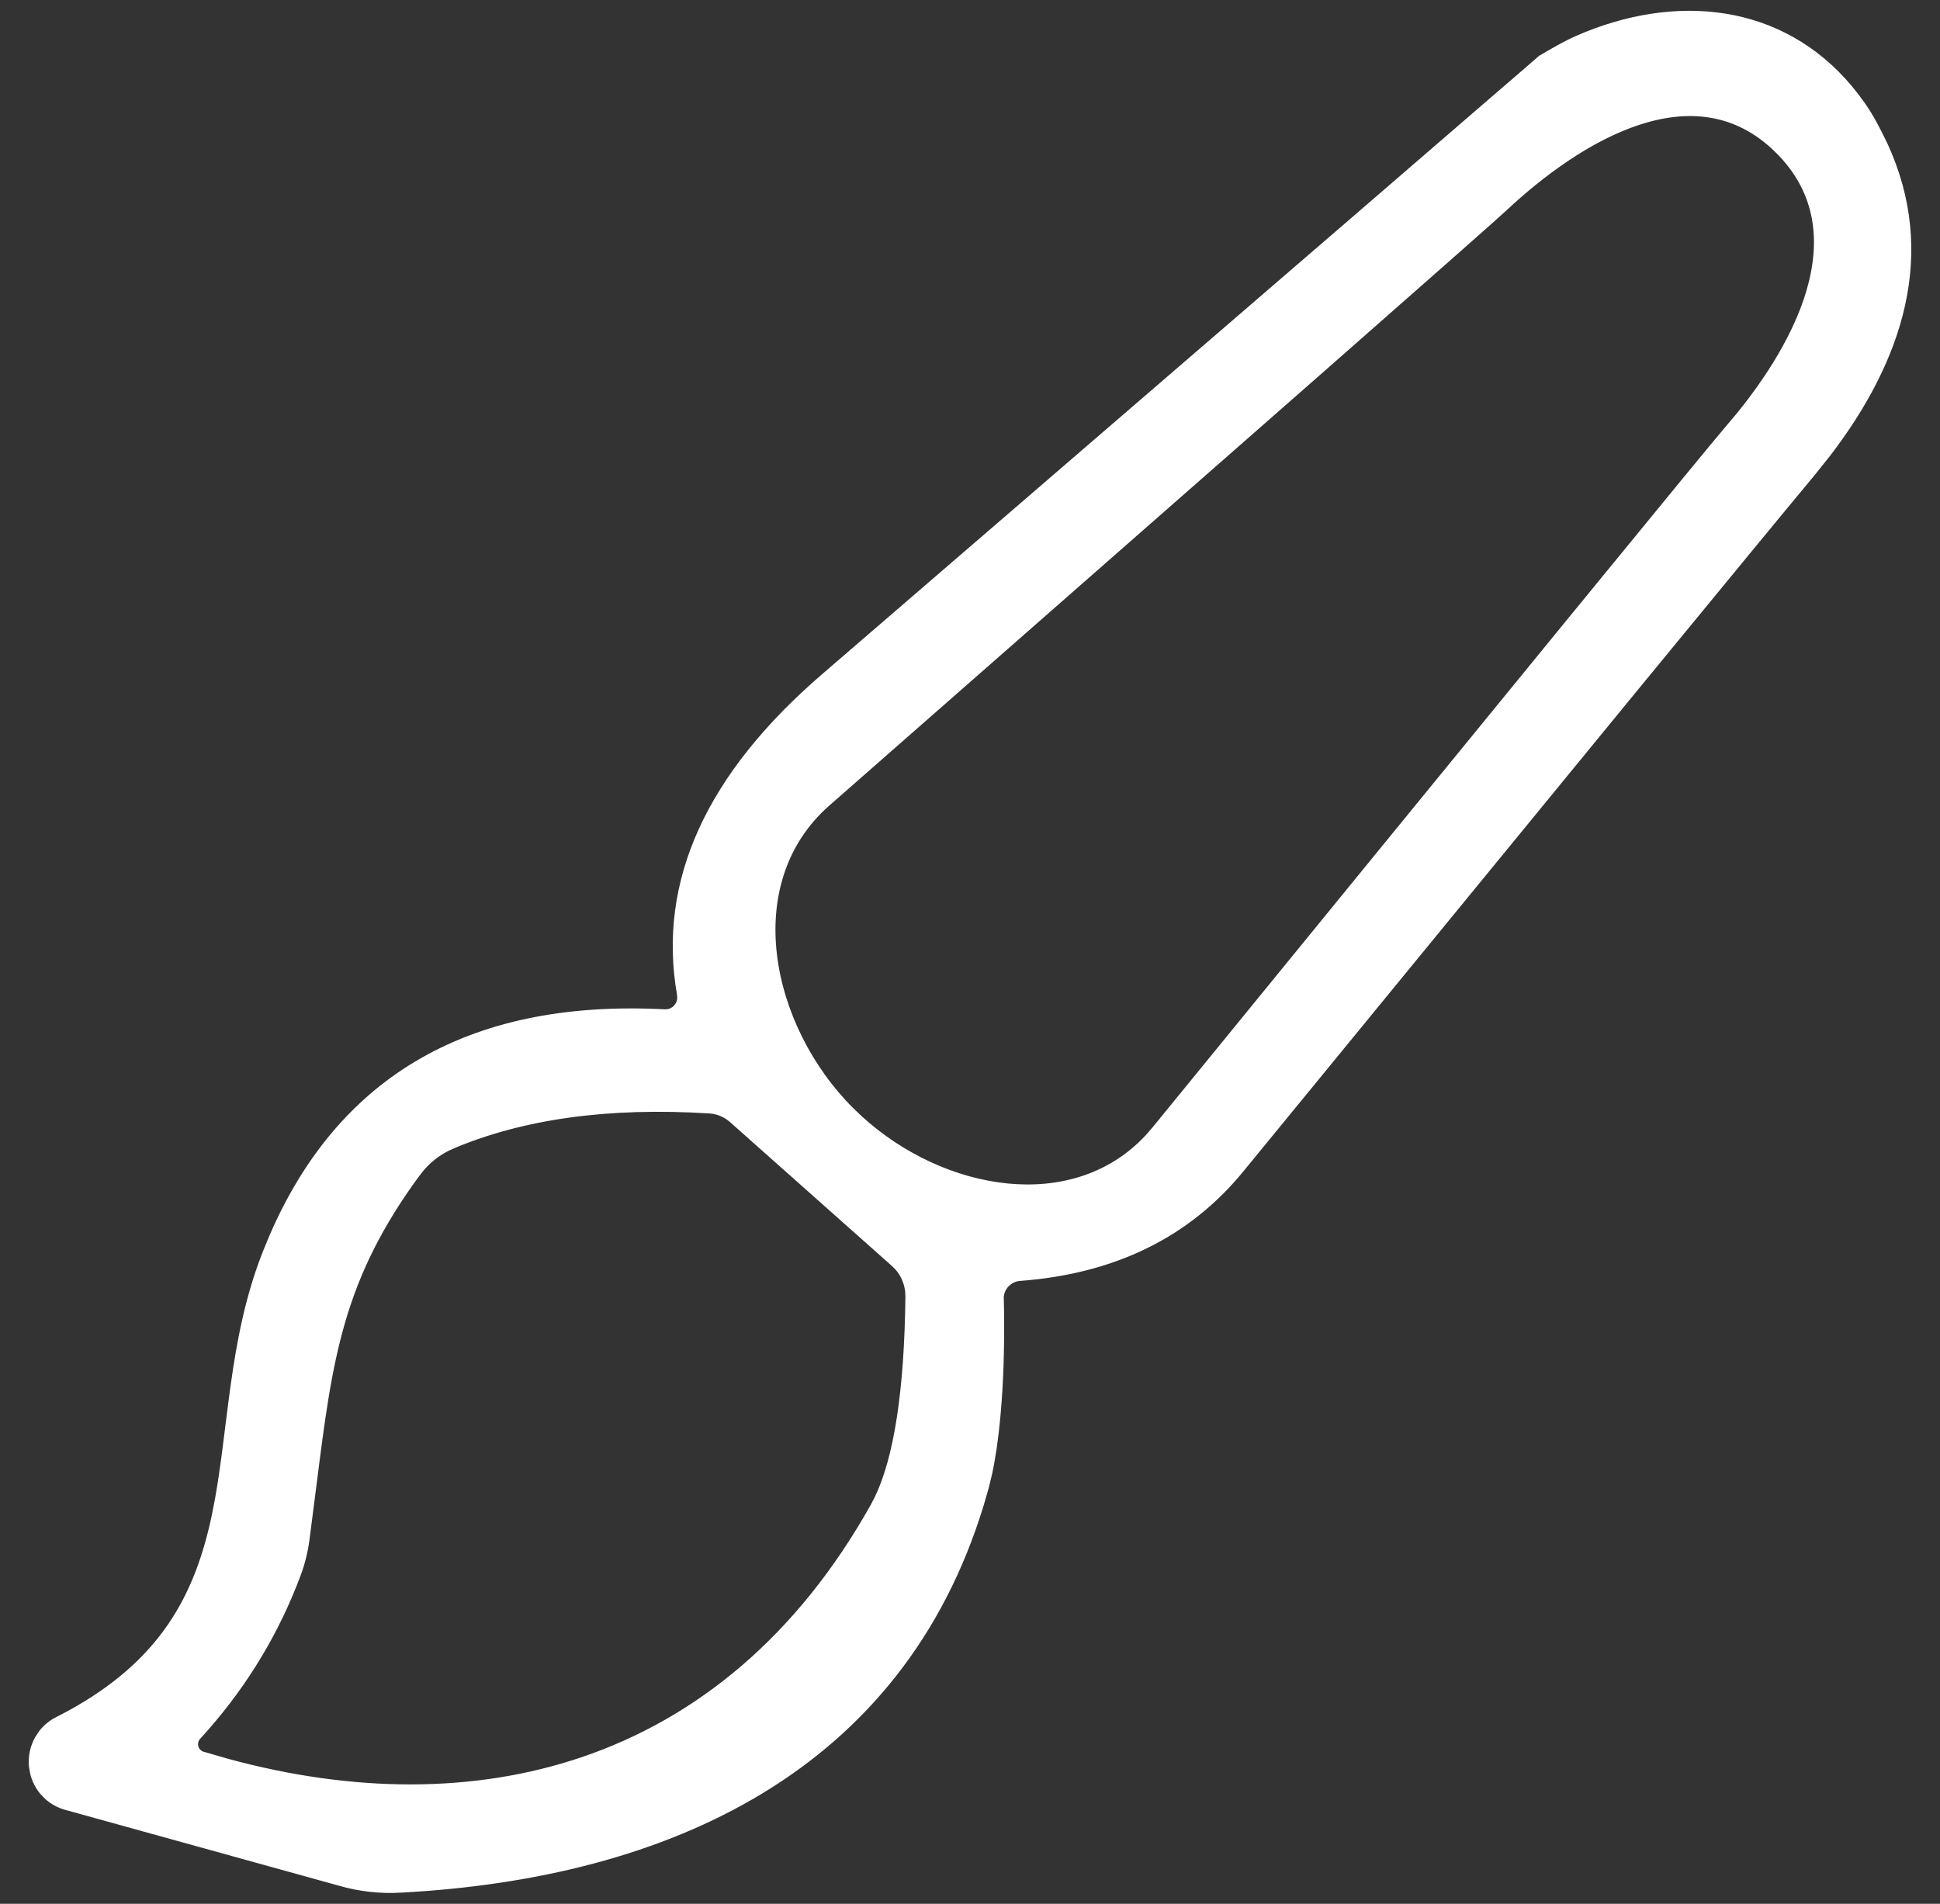 <svg width="54" height="53" viewBox="0 0 54 53" fill="none" xmlns="http://www.w3.org/2000/svg">
<rect x="0" y="0" width="54" height="53" fill="#333333" stroke="none"/>
<path d="M44.162 0.985C46.909 -0.121 49.819 0.285 51.657 2.697L51.845 2.954C52.011 3.195 52.126 3.403 52.285 3.712L52.44 4.025C53.842 7.056 52.871 10.008 50.859 12.631L50.429 13.169C49.696 14.049 48.005 16.102 45.357 19.33L34.541 32.536C33.055 34.358 31 35.365 28.388 35.56H28.387C28.281 35.567 28.18 35.602 28.094 35.662L28.013 35.73C27.912 35.831 27.85 35.965 27.839 36.108C27.839 36.115 27.84 36.124 27.84 36.135C27.841 36.159 27.842 36.196 27.843 36.242C27.845 36.336 27.848 36.474 27.85 36.644C27.853 36.984 27.852 37.458 27.834 37.995C27.803 38.932 27.72 40.067 27.518 41.012L27.423 41.404L27.284 41.884C25.047 49.196 18.643 52.194 11.145 52.591L11.146 52.592C10.581 52.623 10.012 52.559 9.463 52.402V52.401L1.834 50.287C1.647 50.235 1.476 50.141 1.332 50.013L1.197 49.874C1.073 49.724 0.985 49.548 0.938 49.359L0.905 49.168C0.881 48.908 0.936 48.647 1.062 48.419L1.168 48.257C1.286 48.104 1.436 47.979 1.609 47.893L1.883 47.75C3.221 47.03 4.124 46.201 4.75 45.293C5.418 44.324 5.776 43.258 6.009 42.128C6.242 40.994 6.347 39.806 6.519 38.58C6.689 37.358 6.924 36.106 7.415 34.866L7.595 34.431C8.521 32.29 9.853 30.694 11.59 29.649C13.442 28.536 15.747 28.055 18.499 28.199H18.5L18.596 28.194C18.627 28.189 18.659 28.18 18.689 28.167L18.773 28.12C18.799 28.101 18.822 28.079 18.844 28.055L18.899 27.975C18.915 27.946 18.928 27.916 18.936 27.884L18.952 27.787L18.945 27.689C18.395 24.55 19.75 21.595 22.966 18.83L37.717 6.111C39.408 4.651 40.701 3.535 41.57 2.784C42.005 2.409 42.334 2.125 42.555 1.935C42.665 1.84 42.747 1.768 42.803 1.72C42.83 1.696 42.851 1.677 42.865 1.665C42.872 1.659 42.877 1.655 42.881 1.652L42.886 1.647H42.887L42.893 1.642L42.899 1.638H42.9L42.901 1.637L42.926 1.622C42.943 1.612 42.967 1.596 42.998 1.578C43.06 1.542 43.146 1.491 43.245 1.435C43.442 1.323 43.691 1.187 43.897 1.097L44.162 0.985ZM19.748 30.898C16.933 30.721 14.54 31.052 12.565 31.89L12.565 31.891C12.191 32.051 11.866 32.309 11.621 32.638L11.62 32.637C9.451 35.575 9.156 37.799 8.716 41.289L8.513 42.868C8.466 43.208 8.384 43.535 8.267 43.844C7.682 45.403 6.834 46.818 5.723 48.088L5.497 48.34C5.461 48.379 5.435 48.428 5.422 48.48C5.409 48.533 5.41 48.588 5.424 48.641C5.438 48.693 5.465 48.742 5.502 48.78L5.563 48.83C5.586 48.844 5.61 48.855 5.636 48.862L6.331 49.063C9.803 50.007 13.192 50.039 16.217 49.016C19.442 47.924 22.261 45.628 24.329 41.934L24.441 41.719C24.982 40.595 25.273 38.724 25.302 36.089L25.296 35.96C25.287 35.874 25.27 35.79 25.244 35.709L25.199 35.59C25.132 35.435 25.034 35.297 24.911 35.187V35.185L20.387 31.164C20.21 31.006 19.985 30.912 19.749 30.898H19.748ZM49.503 4.178C48.34 3.025 46.962 2.934 45.602 3.379C44.238 3.826 42.901 4.811 41.852 5.795V5.796C41.579 6.049 39.873 7.554 36.734 10.313L23.017 22.352C21.764 23.454 21.34 25.008 21.527 26.587C21.715 28.168 22.514 29.767 23.696 30.938H23.697L23.923 31.153C25.077 32.209 26.568 32.9 28.029 33.046C29.489 33.192 30.916 32.795 31.96 31.678L32.163 31.444C42.281 19.038 47.587 12.549 48.077 11.981L48.431 11.56C49.251 10.548 50.019 9.342 50.378 8.122C50.787 6.733 50.667 5.336 49.503 4.177V4.178Z" fill="white" stroke="white" stroke-width="0.2"/>
</svg>
